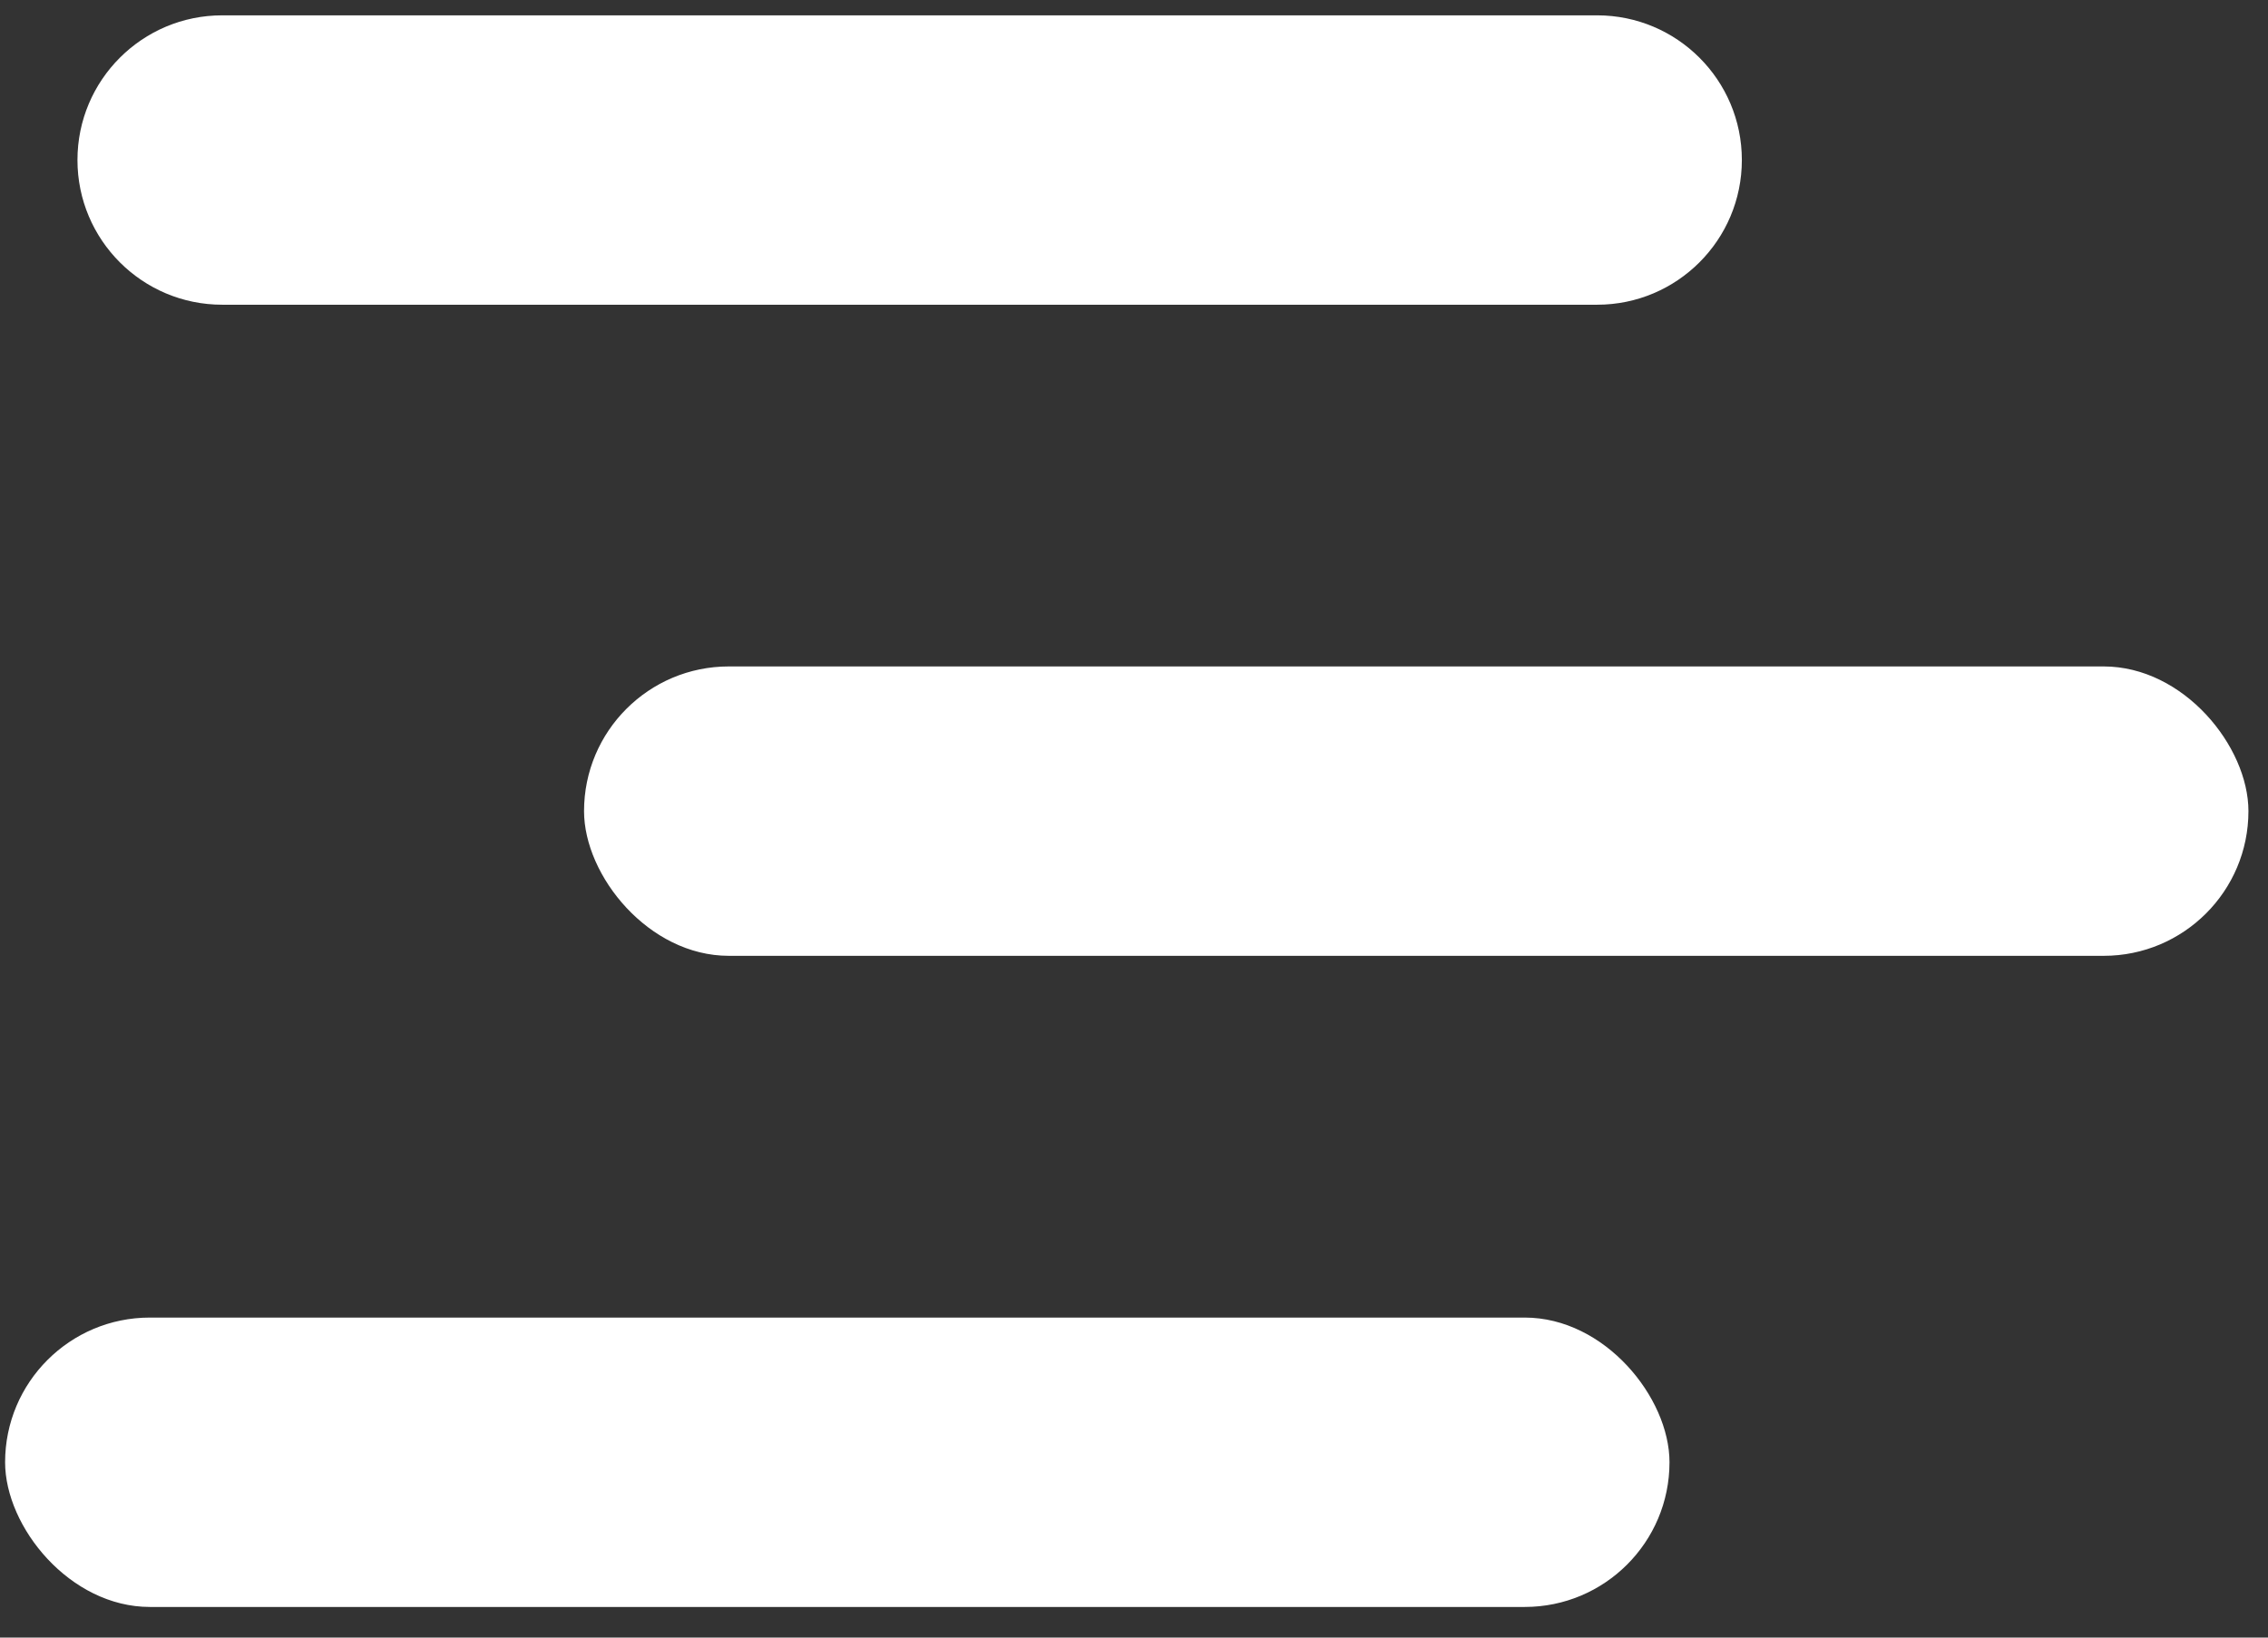 <svg width="72" height="52" viewBox="0 0 72 52" fill="none" xmlns="http://www.w3.org/2000/svg">
<rect x="0" y="0" width="72" height="52" fill="#333333" stroke="none"/>
<path d="M2.459 5.081C2.459 2.544 4.517 0.487 7.054 0.487H50.703C53.24 0.487 55.297 2.544 55.297 5.081C55.297 7.619 53.24 9.676 50.703 9.676H7.054C4.517 9.676 2.459 7.619 2.459 5.081Z" fill="white"/>
<rect x="18.541" y="21.162" width="52.838" height="9.189" rx="4.595" fill="white"/>
<rect x="0.162" y="41.838" width="52.838" height="9.189" rx="4.595" fill="white"/>
</svg>

